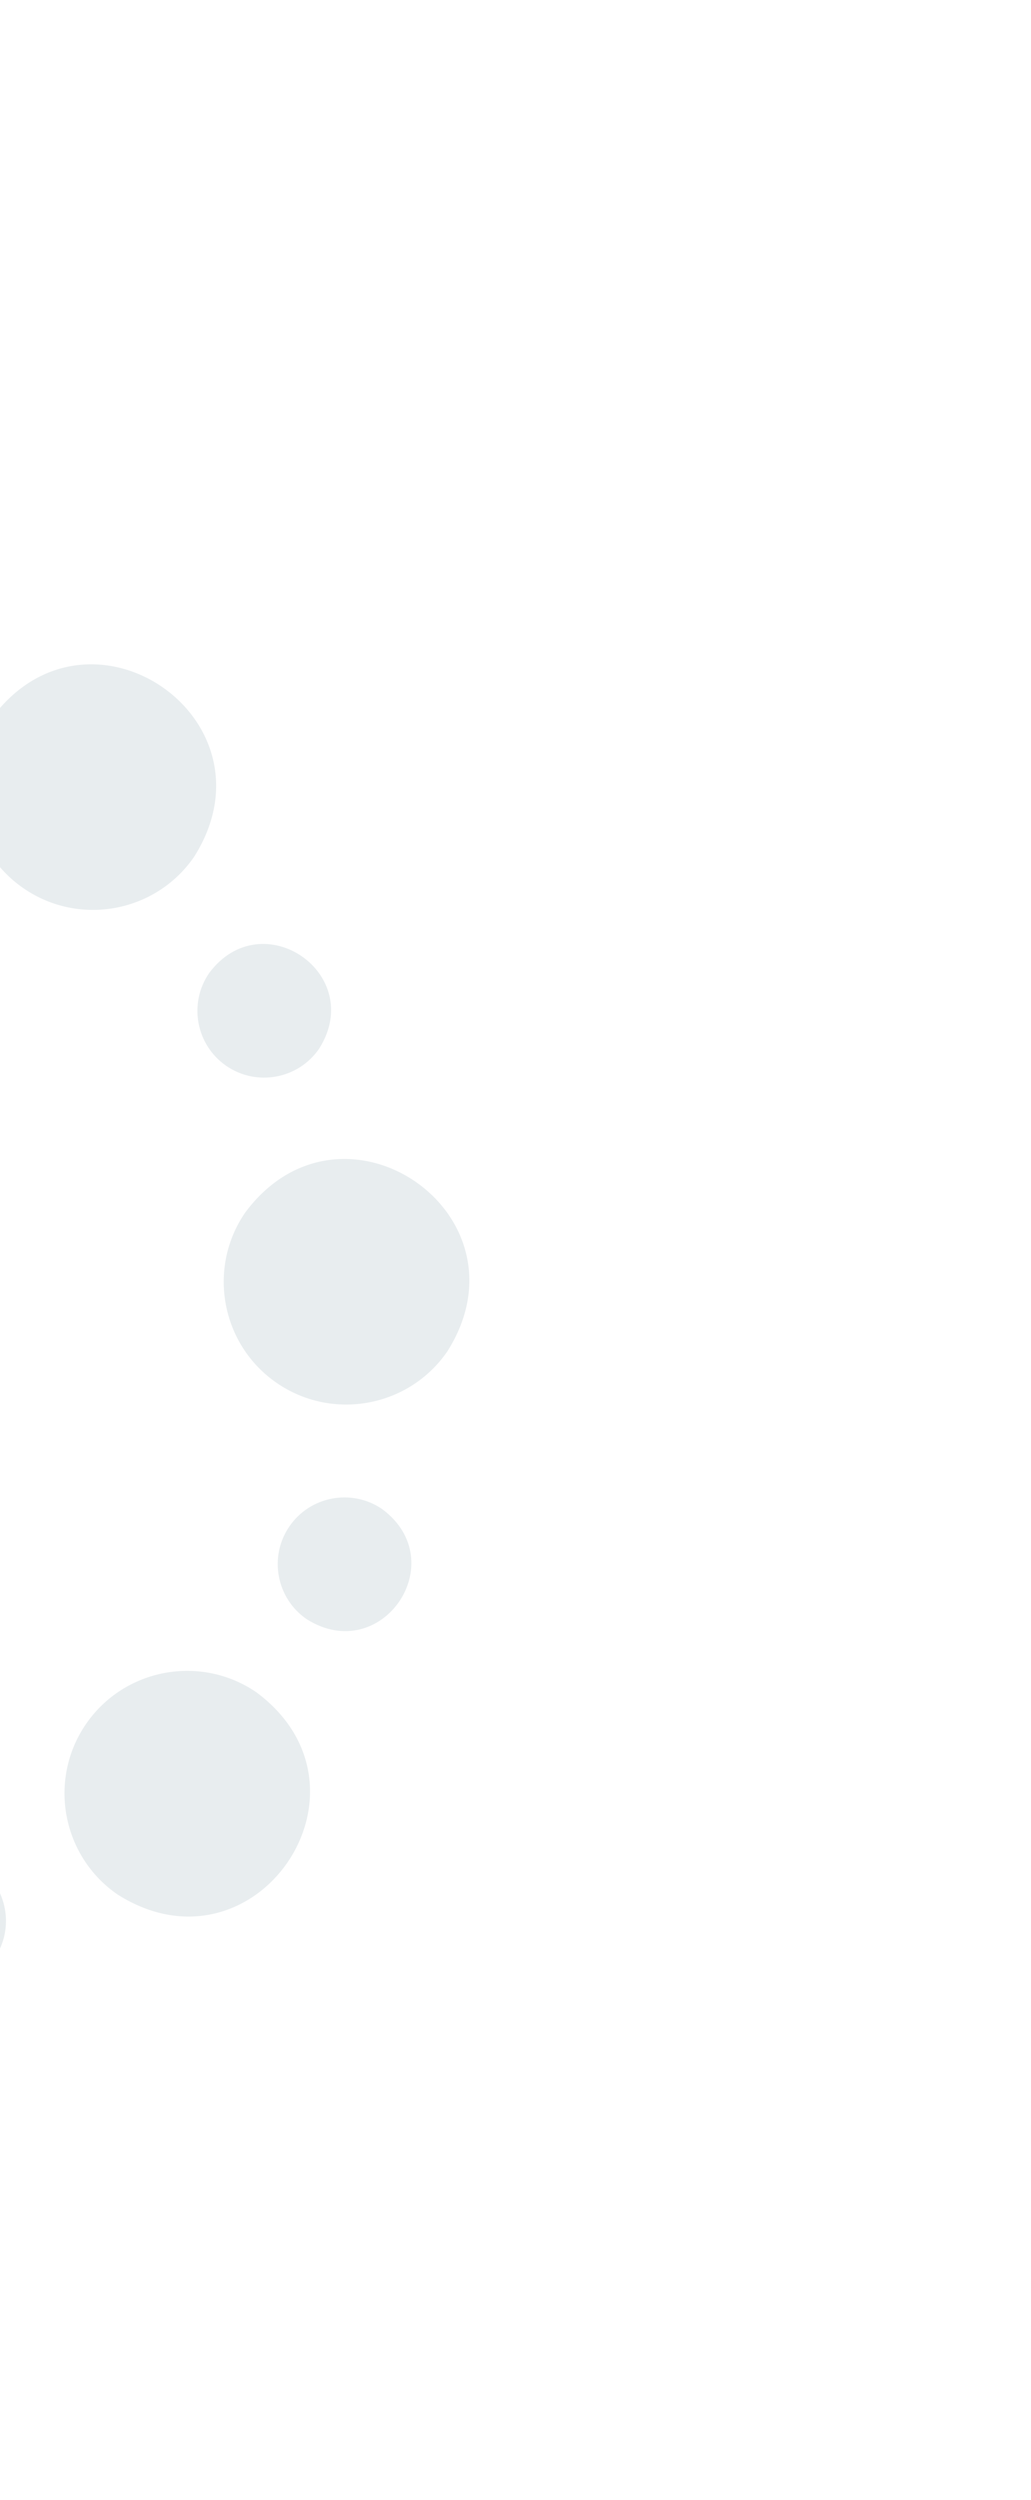 <svg width="66" height="160" viewBox="0 0 66 160" fill="none" xmlns="http://www.w3.org/2000/svg">
<g clip-path="url(#clip0_2003_8853)">
<path fill-rule="evenodd" clip-rule="evenodd" d="M1.518 56.863C5.086 59.312 9.983 58.401 12.431 54.832C17.99 46.032 5.692 37.6 -0.513 45.95C-2.962 49.518 -2.051 54.414 1.518 56.863Z" fill="#C6D2D7" fill-opacity="0.4"/>
<path fill-rule="evenodd" clip-rule="evenodd" d="M17.727 88.523C21.295 90.971 26.192 90.06 28.64 86.491C34.198 77.694 21.901 69.259 15.696 77.609C13.247 81.178 14.158 86.074 17.727 88.523Z" fill="#C6D2D7" fill-opacity="0.4"/>
<path fill-rule="evenodd" clip-rule="evenodd" d="M5.503 110.348C3.055 113.917 3.966 118.813 7.534 121.262C16.334 126.82 24.766 114.523 16.417 108.317C12.848 105.868 7.952 106.78 5.503 110.348Z" fill="#C6D2D7" fill-opacity="0.4"/>
<path fill-rule="evenodd" clip-rule="evenodd" d="M14.49 68.224C16.434 69.557 19.098 69.062 20.431 67.118C23.456 62.33 16.764 57.738 13.386 62.284C12.053 64.228 12.549 66.892 14.492 68.225L14.49 68.224Z" fill="#C6D2D7" fill-opacity="0.4"/>
<path fill-rule="evenodd" clip-rule="evenodd" d="M18.527 97.694C17.194 99.637 17.69 102.301 19.633 103.635C24.421 106.66 29.013 99.967 24.467 96.59C22.523 95.257 19.859 95.752 18.526 97.696L18.527 97.694Z" fill="#C6D2D7" fill-opacity="0.4"/>
<path fill-rule="evenodd" clip-rule="evenodd" d="M-1.47 119.423C-3.413 118.089 -6.077 118.585 -7.411 120.528C-10.436 125.316 -3.743 129.909 -0.366 125.362C0.966 123.421 0.472 120.755 -1.472 119.421L-1.47 119.423Z" fill="#C6D2D7" fill-opacity="0.4"/>
</g>
<defs>
<clipPath id="clip0_2003_8853">
<rect width="114.191" height="114.191" fill="white" transform="translate(0.461 159.331) rotate(-145.543)"/>
</clipPath>
</defs>
</svg>
